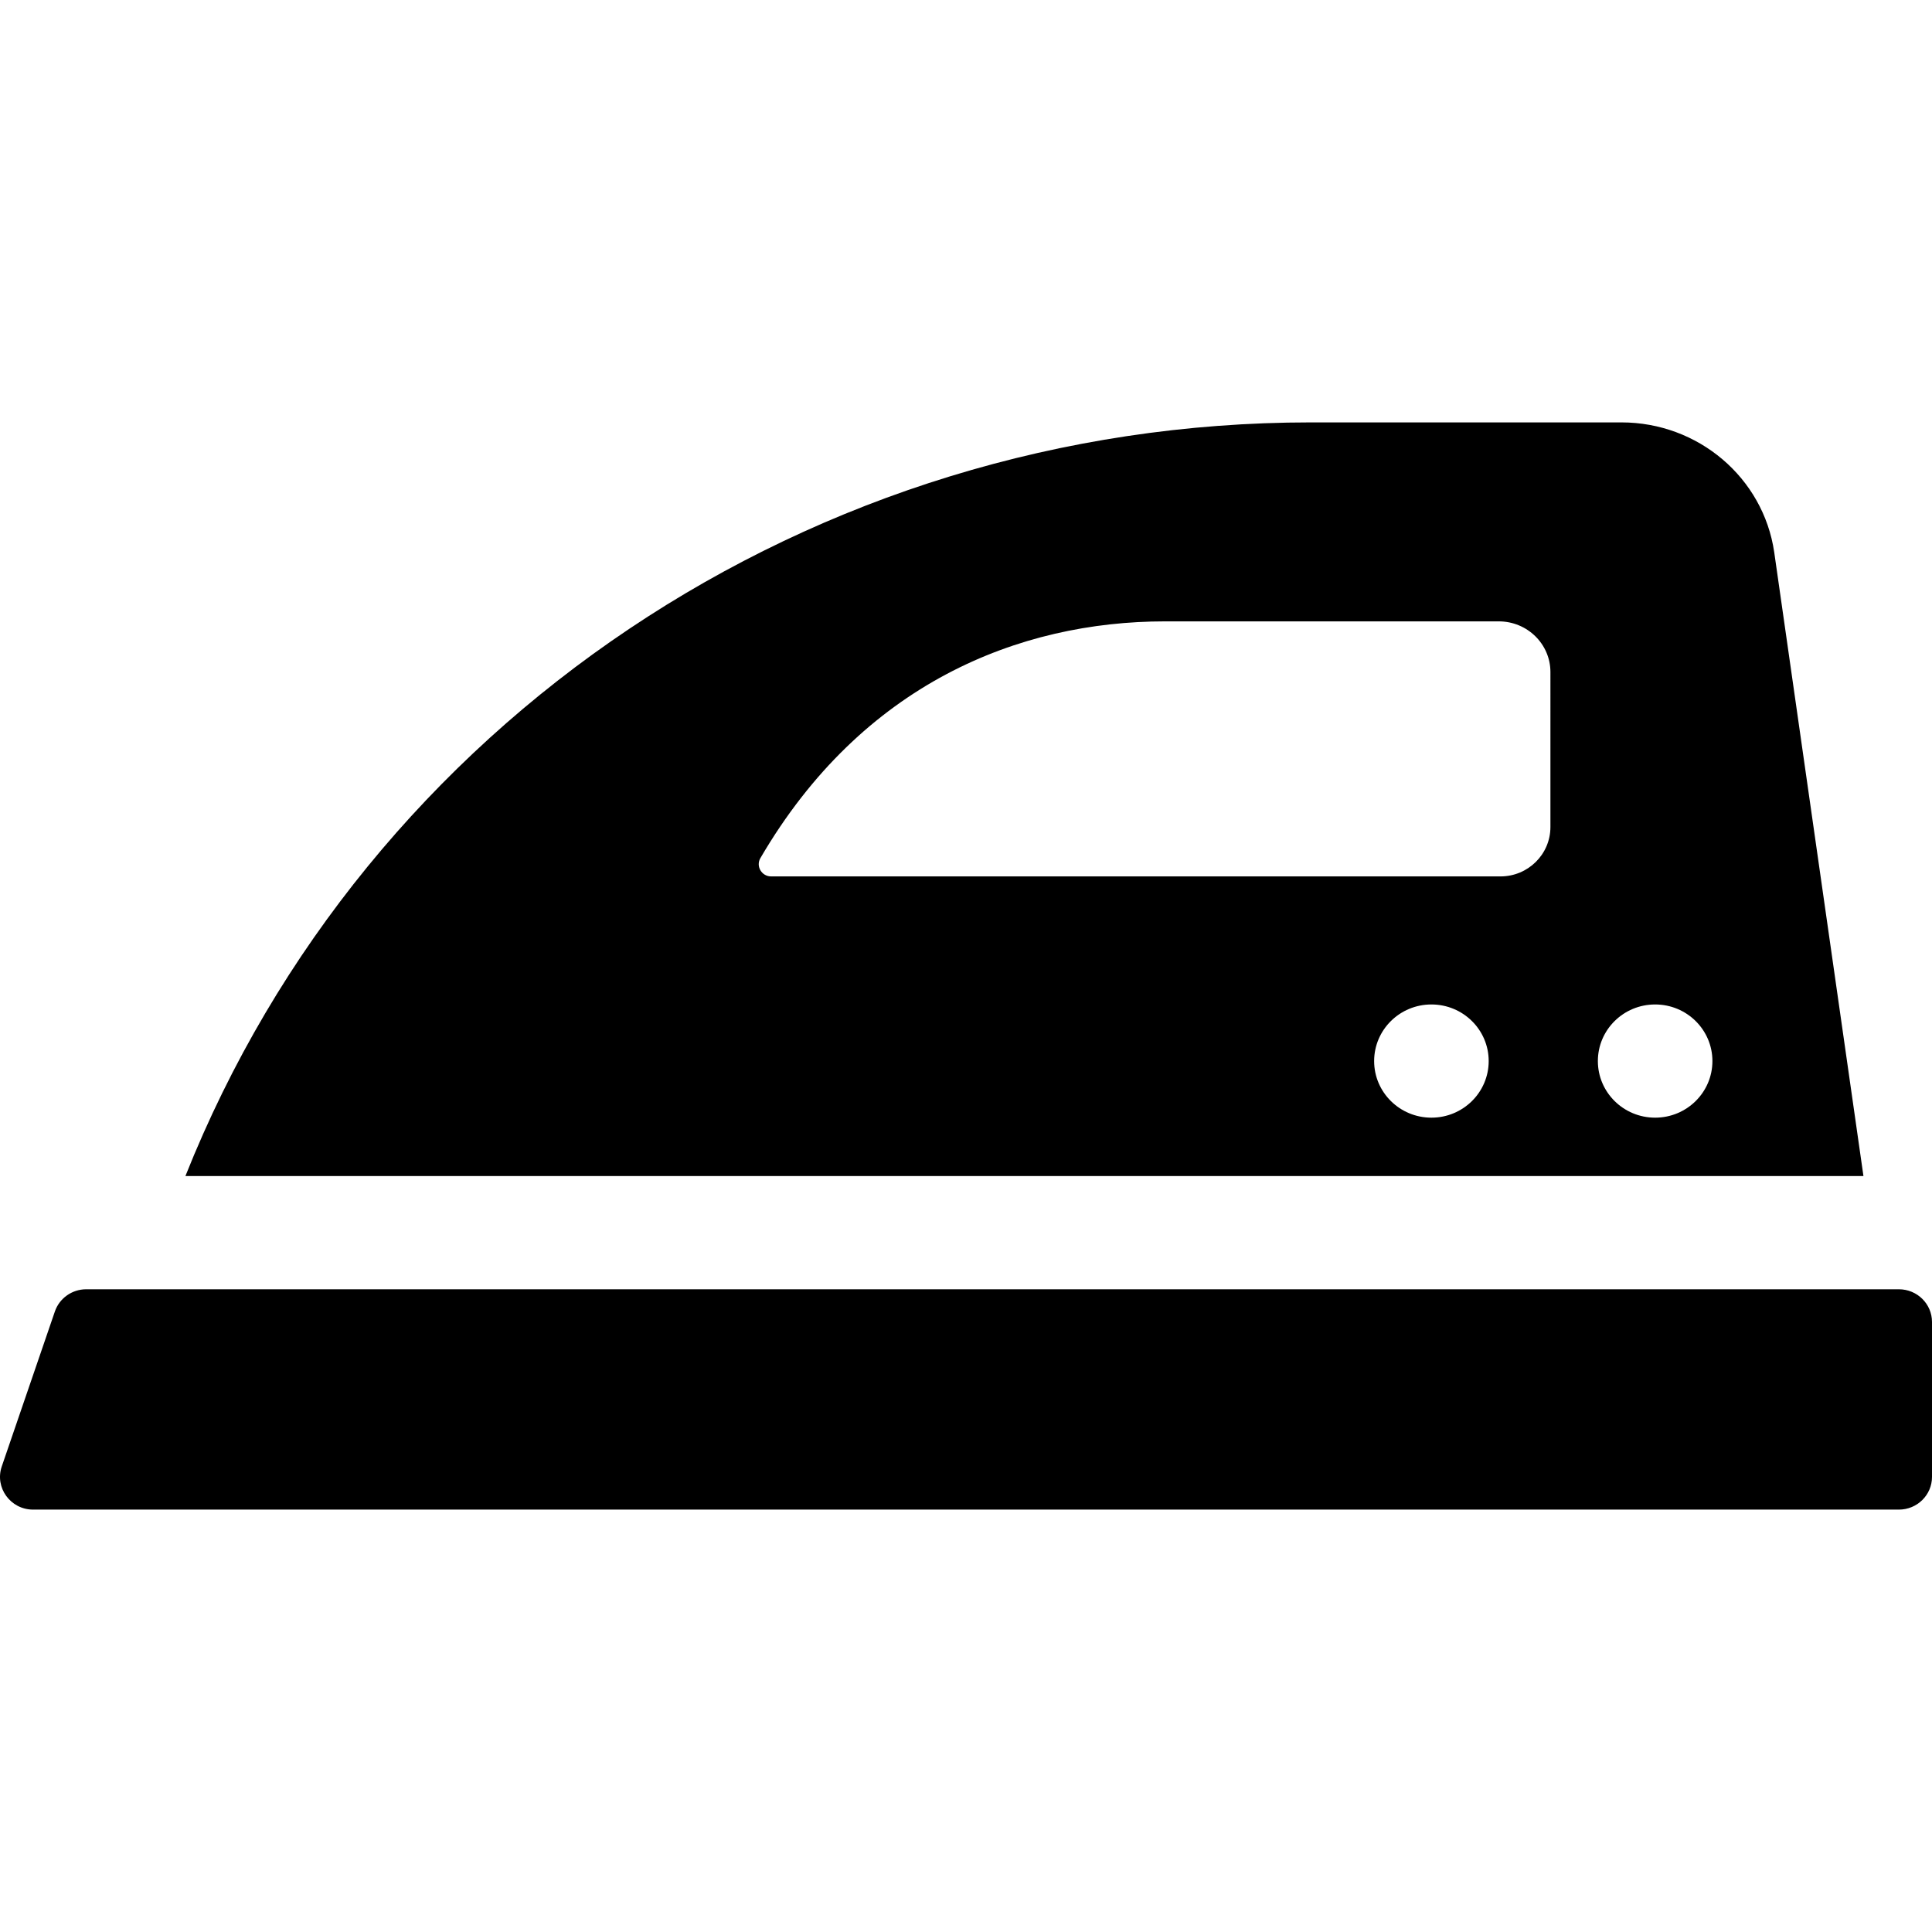 <svg id="Capa_1" enable-background="new 0 0 512 512" height="512" viewBox="0 0 512 512" width="512" xmlns="http://www.w3.org/2000/svg"><g><path id="XMLID_1090_" d="m503.229 341.671h-480.379c-3.759 0-7.101 2.368-8.307 5.886l-14.072 41.056c-1.926 5.62 2.303 11.448 8.307 11.448h494.452c4.844 0 8.771-3.88 8.771-8.667v-41.056c-.001-4.786-3.928-8.667-8.772-8.667z"/><path id="XMLID_1088_" d="m470.185 146.328c-2.898-19.737-20.146-34.389-40.483-34.389h-82.363c-131.935 0-250.272 79.354-298.204 199.732h444.699zm-90.844 149.865c-8.383 0-15.179-6.716-15.179-15s6.796-15 15.179-15 15.178 6.716 15.178 15-6.795 15-15.178 15zm31.537-77.021c0 7.229-5.93 13.088-13.244 13.088h-193.269c-2.516 0-4.113-2.695-2.855-4.849 26.991-46.239 68.555-62.742 107.255-62.742h88.422c7.561 0 13.691 6.01 13.691 13.424zm27.753 77.021c-8.383 0-15.179-6.716-15.179-15s6.796-15 15.179-15 15.178 6.716 15.178 15-6.796 15-15.178 15z"/></g></svg>